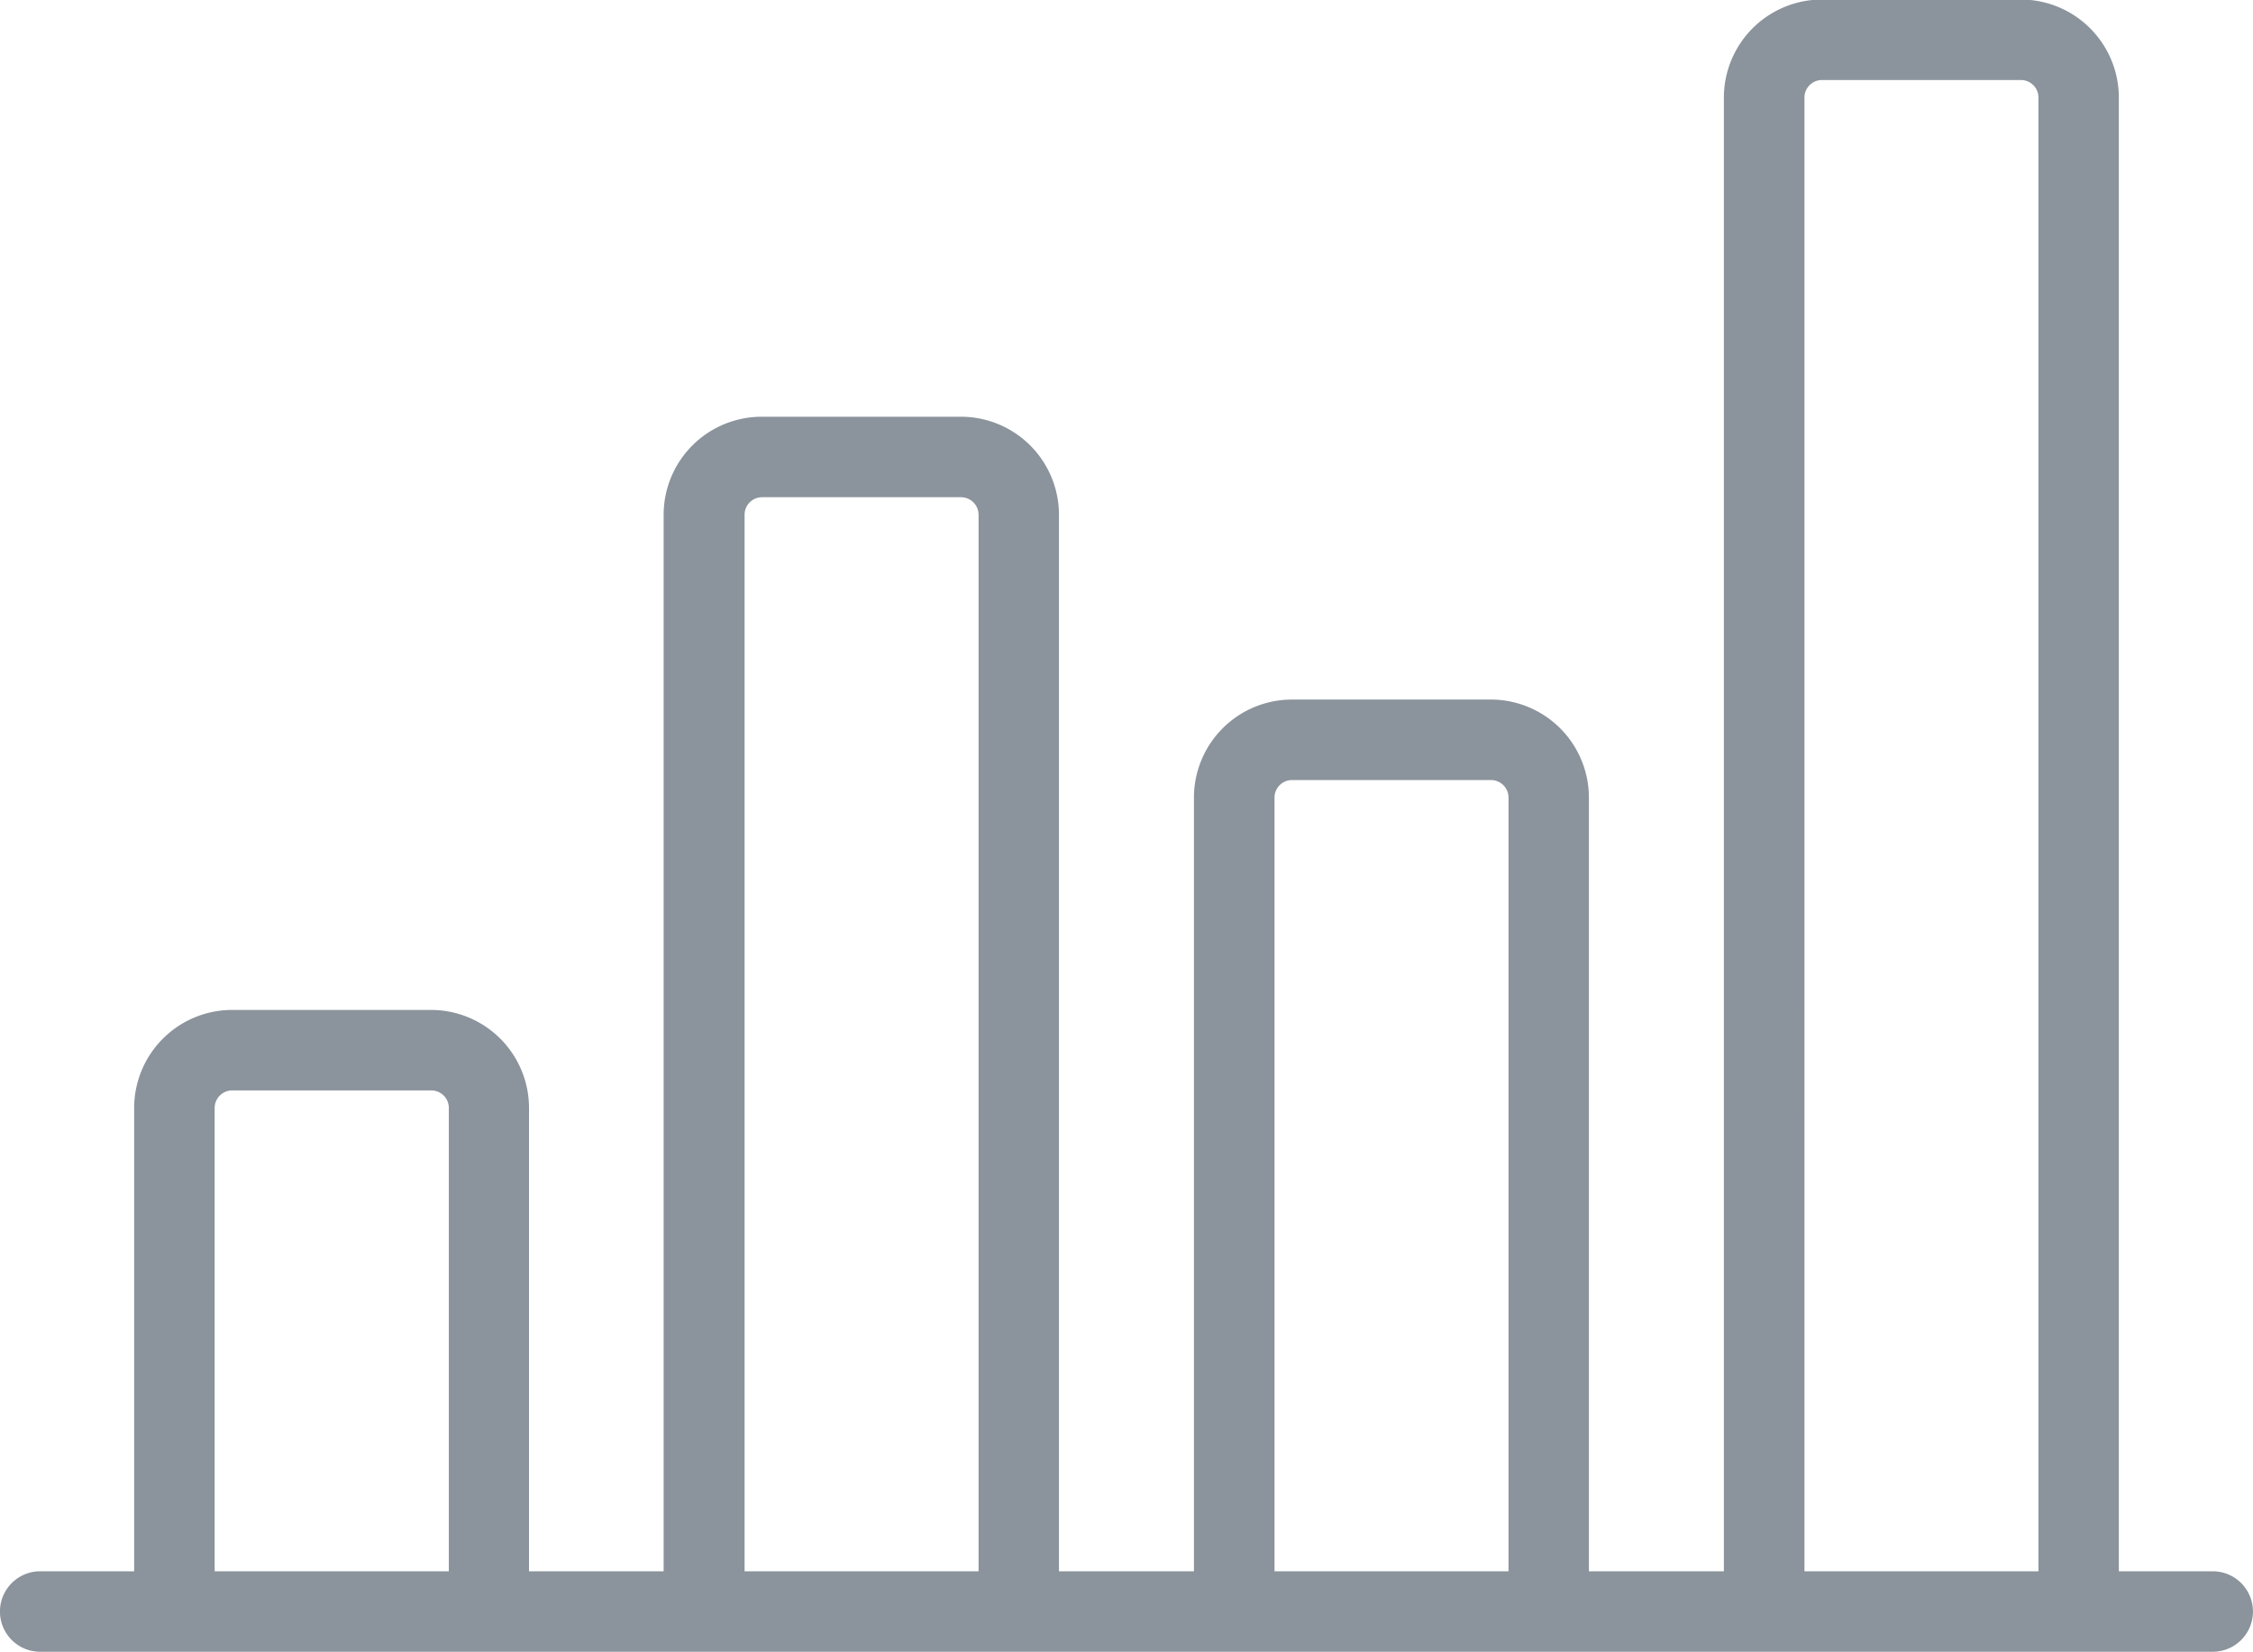 <svg xmlns="http://www.w3.org/2000/svg" width="24.552" height="18" viewBox="0 0 24.552 18">
  <g id="nav_006" transform="translate(-4 -18.637)">
    <path id="Path_178" data-name="Path 178" d="M28.114,35.759H27.09V19.7a1.069,1.069,0,0,0-1.068-1.068H23.854A1.069,1.069,0,0,0,22.786,19.7V35.759H21.315V27.328a1.069,1.069,0,0,0-1.068-1.068H18.079a1.069,1.069,0,0,0-1.068,1.068v8.431H15.54V24.246a1.069,1.069,0,0,0-1.068-1.068H12.3a1.069,1.069,0,0,0-1.068,1.068V35.759H9.765V30.71A1.069,1.069,0,0,0,8.7,29.642H6.53A1.069,1.069,0,0,0,5.462,30.71v5.049H4.438a.438.438,0,1,0,0,.877c3.275,0,22.735,0,23.675,0a.438.438,0,1,0,0-.877Zm-21.775,0V30.71a.192.192,0,0,1,.191-.191H8.7a.191.191,0,0,1,.191.191v5.049Zm5.775,0V24.246a.191.191,0,0,1,.191-.191h2.168a.192.192,0,0,1,.191.191V35.759Zm5.775,0V27.328a.191.191,0,0,1,.191-.191h2.168a.191.191,0,0,1,.191.191v8.431Zm5.775,0V19.7a.191.191,0,0,1,.191-.191h2.168a.191.191,0,0,1,.191.191V35.759Z" fill="#8b939c"/>
  </g>
</svg>

